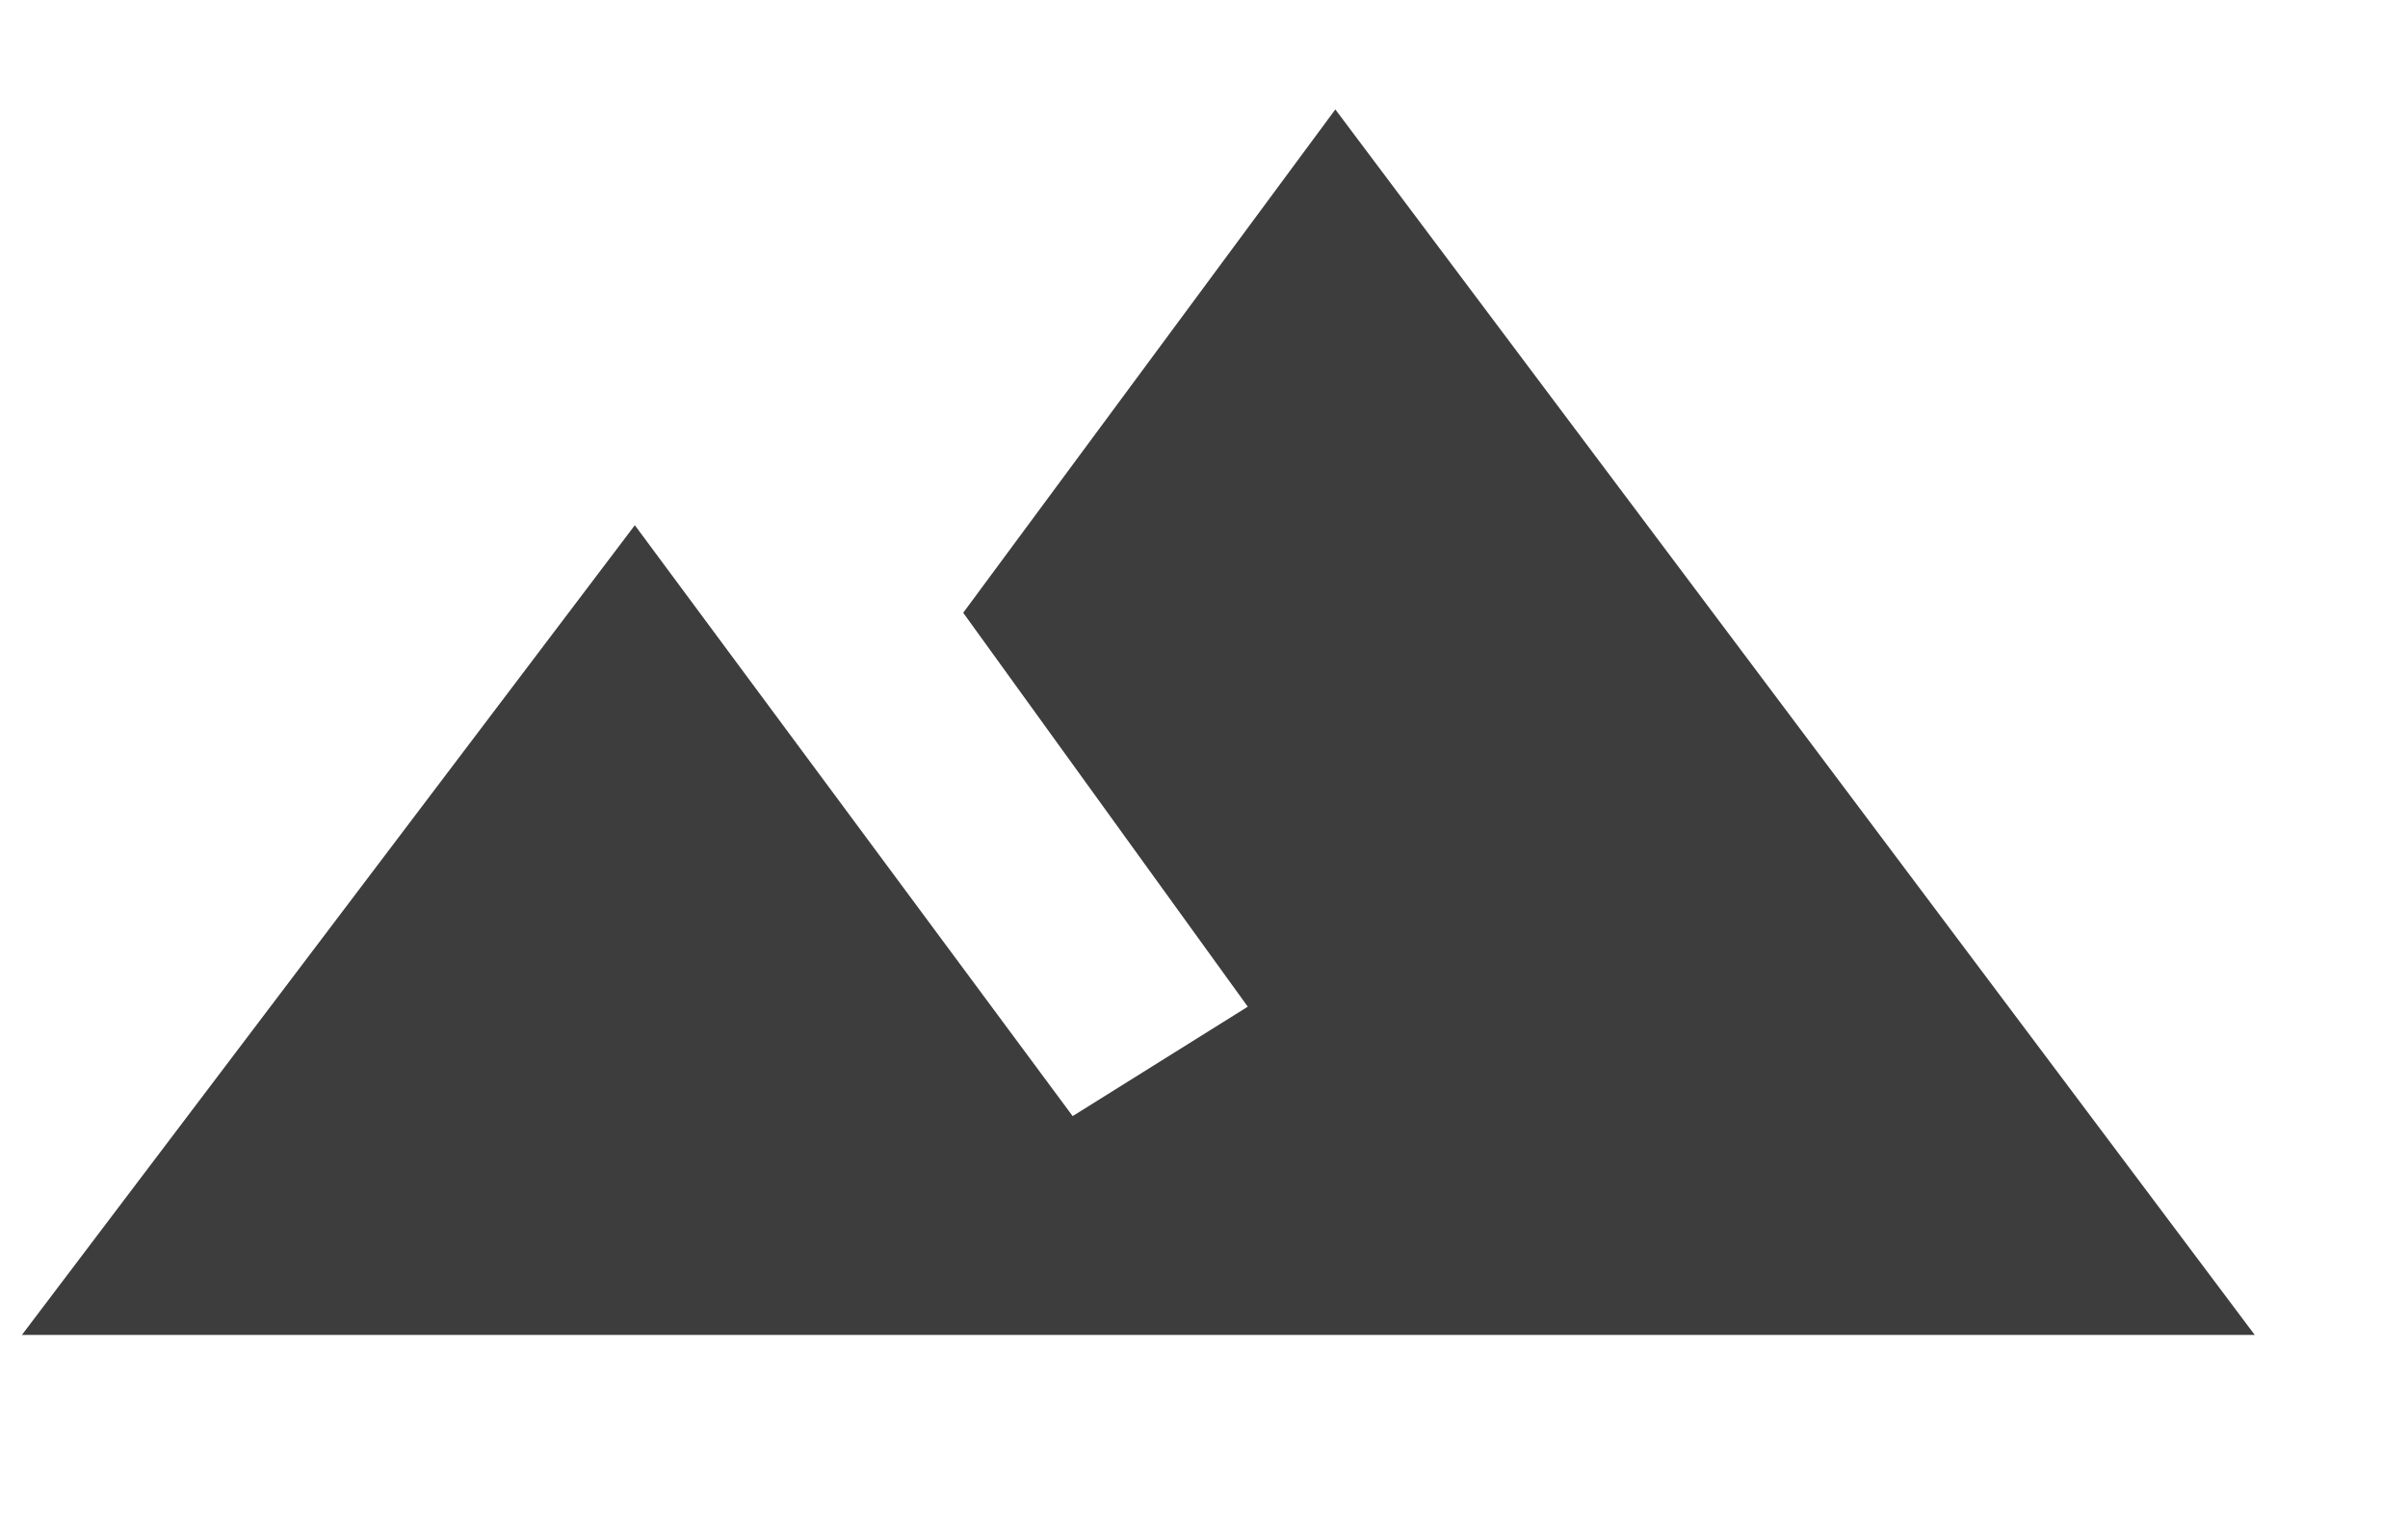 <svg version="1.2" xmlns="http://www.w3.org/2000/svg" viewBox="0 0 11 7" width="11" height="7"><defs><clipPath clipPathUnits="userSpaceOnUse" id="cp1"><path d="m-70-336h960v1402h-960z"/></clipPath></defs><style>.a{fill:#3d3d3d}</style><g clip-path="url(#cp1)"><path class="a" d="m6.1 0.5l4.2 5.6h-10.2l2.8-3.7 2 2.7 0.8-0.5-1.3-1.8z"/></g></svg>